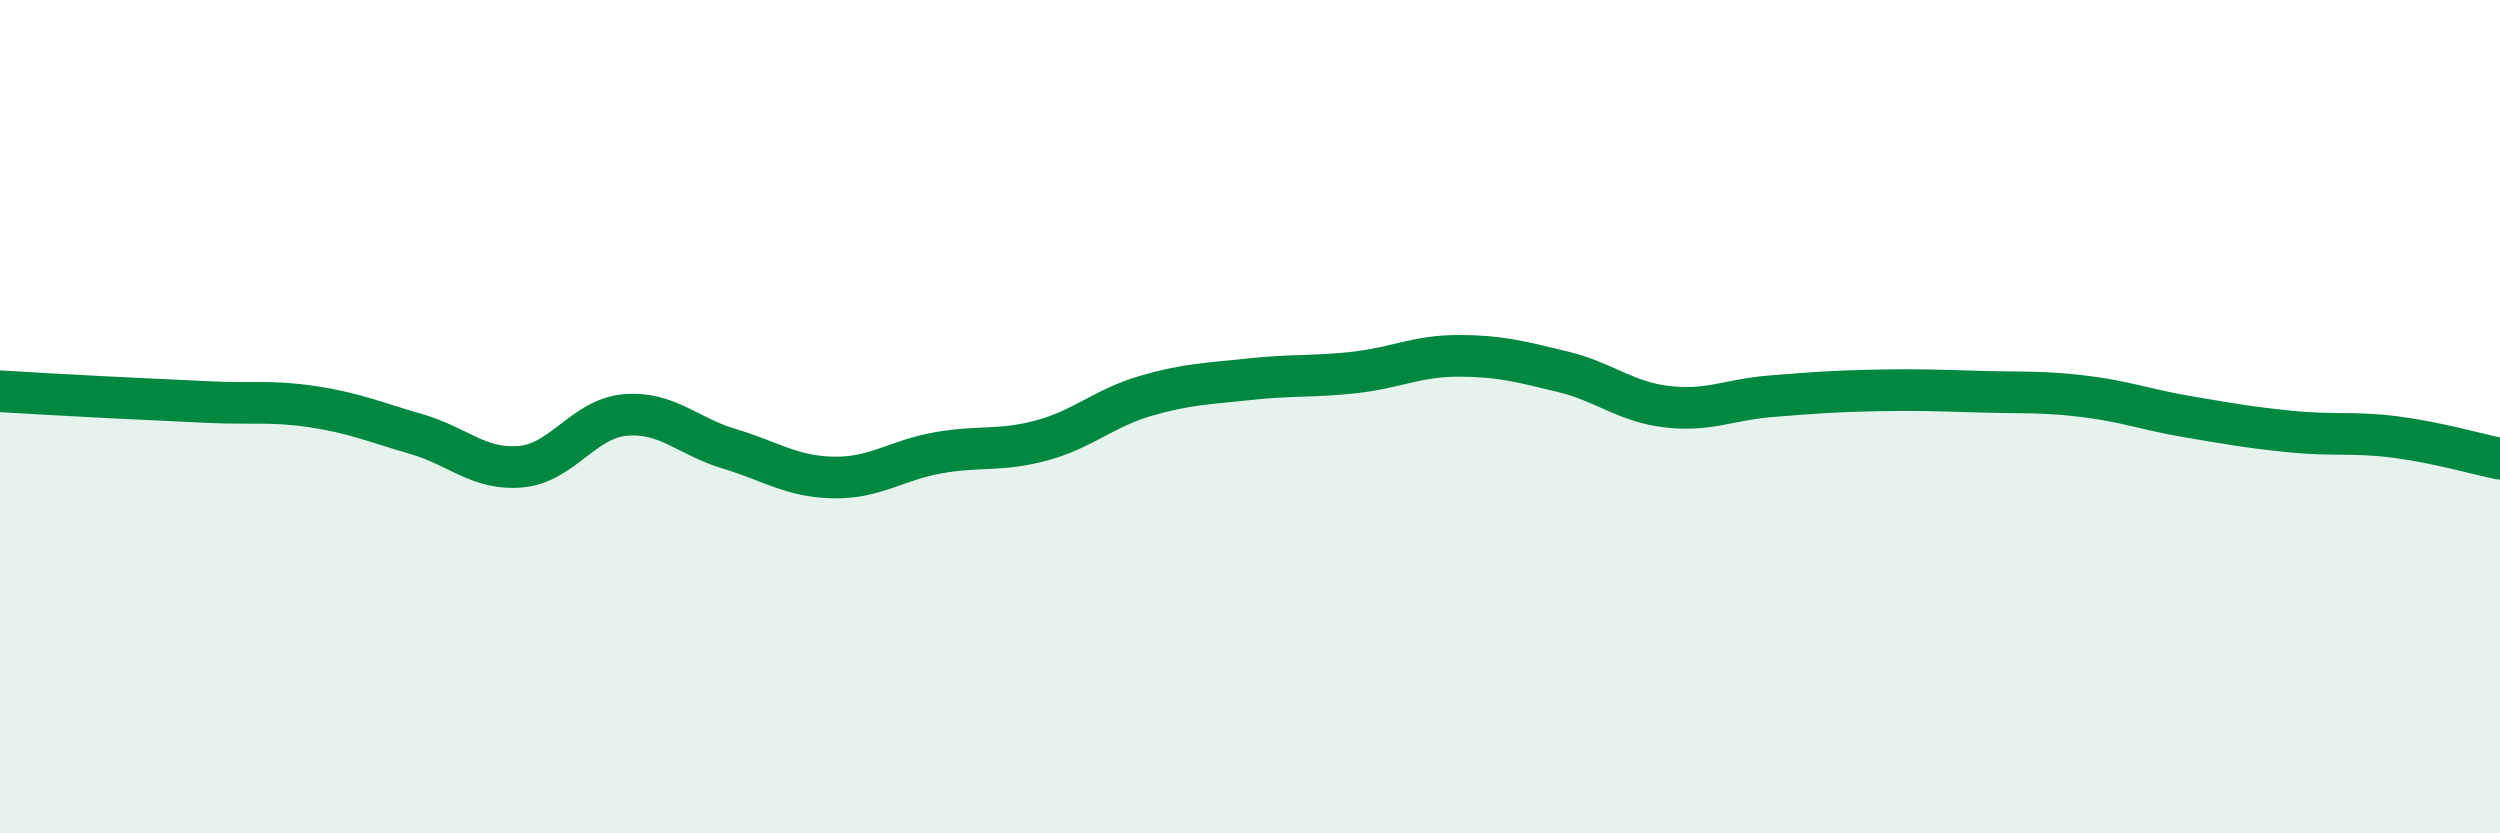 
    <svg width="60" height="20" viewBox="0 0 60 20" xmlns="http://www.w3.org/2000/svg">
      <path
        d="M 0,9.39 C 0.5,9.42 1.5,9.48 2.5,9.53 C 3.5,9.58 4,9.6 5,9.65 C 6,9.7 6.5,9.61 7.5,9.76 C 8.5,9.91 9,10.13 10,10.42 C 11,10.71 11.5,11.29 12.5,11.2 C 13.5,11.11 14,10.05 15,9.96 C 16,9.87 16.5,10.47 17.5,10.77 C 18.5,11.07 19,11.44 20,11.46 C 21,11.48 21.5,11.05 22.5,10.87 C 23.5,10.69 24,10.84 25,10.57 C 26,10.3 26.5,9.79 27.5,9.5 C 28.5,9.21 29,9.21 30,9.1 C 31,8.99 31.5,9.05 32.5,8.94 C 33.5,8.83 34,8.54 35,8.54 C 36,8.54 36.5,8.68 37.5,8.92 C 38.5,9.16 39,9.64 40,9.76 C 41,9.88 41.5,9.59 42.5,9.51 C 43.5,9.43 44,9.39 45,9.37 C 46,9.35 46.5,9.37 47.5,9.4 C 48.5,9.43 49,9.39 50,9.51 C 51,9.63 51.5,9.83 52.5,10 C 53.5,10.17 54,10.26 55,10.36 C 56,10.46 56.5,10.36 57.5,10.49 C 58.5,10.62 59.5,10.91 60,11.01L60 20L0 20Z"
        fill="#008740"
        opacity="0.1"
        stroke-linecap="round"
        stroke-linejoin="round"
      />
      <path
        d="M 0,9.39 C 0.5,9.42 1.5,9.48 2.5,9.53 C 3.5,9.58 4,9.6 5,9.65 C 6,9.7 6.5,9.61 7.5,9.76 C 8.5,9.91 9,10.13 10,10.42 C 11,10.71 11.5,11.29 12.5,11.2 C 13.5,11.11 14,10.05 15,9.96 C 16,9.87 16.5,10.47 17.5,10.77 C 18.5,11.07 19,11.44 20,11.46 C 21,11.48 21.5,11.05 22.5,10.87 C 23.5,10.69 24,10.84 25,10.57 C 26,10.3 26.5,9.79 27.5,9.5 C 28.5,9.21 29,9.21 30,9.1 C 31,8.99 31.5,9.05 32.5,8.94 C 33.5,8.83 34,8.54 35,8.54 C 36,8.54 36.5,8.68 37.5,8.92 C 38.5,9.16 39,9.64 40,9.76 C 41,9.88 41.5,9.59 42.5,9.51 C 43.5,9.43 44,9.39 45,9.37 C 46,9.35 46.5,9.37 47.5,9.4 C 48.5,9.43 49,9.39 50,9.51 C 51,9.63 51.5,9.83 52.5,10 C 53.5,10.17 54,10.26 55,10.36 C 56,10.46 56.5,10.36 57.5,10.49 C 58.5,10.62 59.5,10.91 60,11.01"
        stroke="#008740"
        stroke-width="1"
        fill="none"
        stroke-linecap="round"
        stroke-linejoin="round"
      />
    </svg>
  